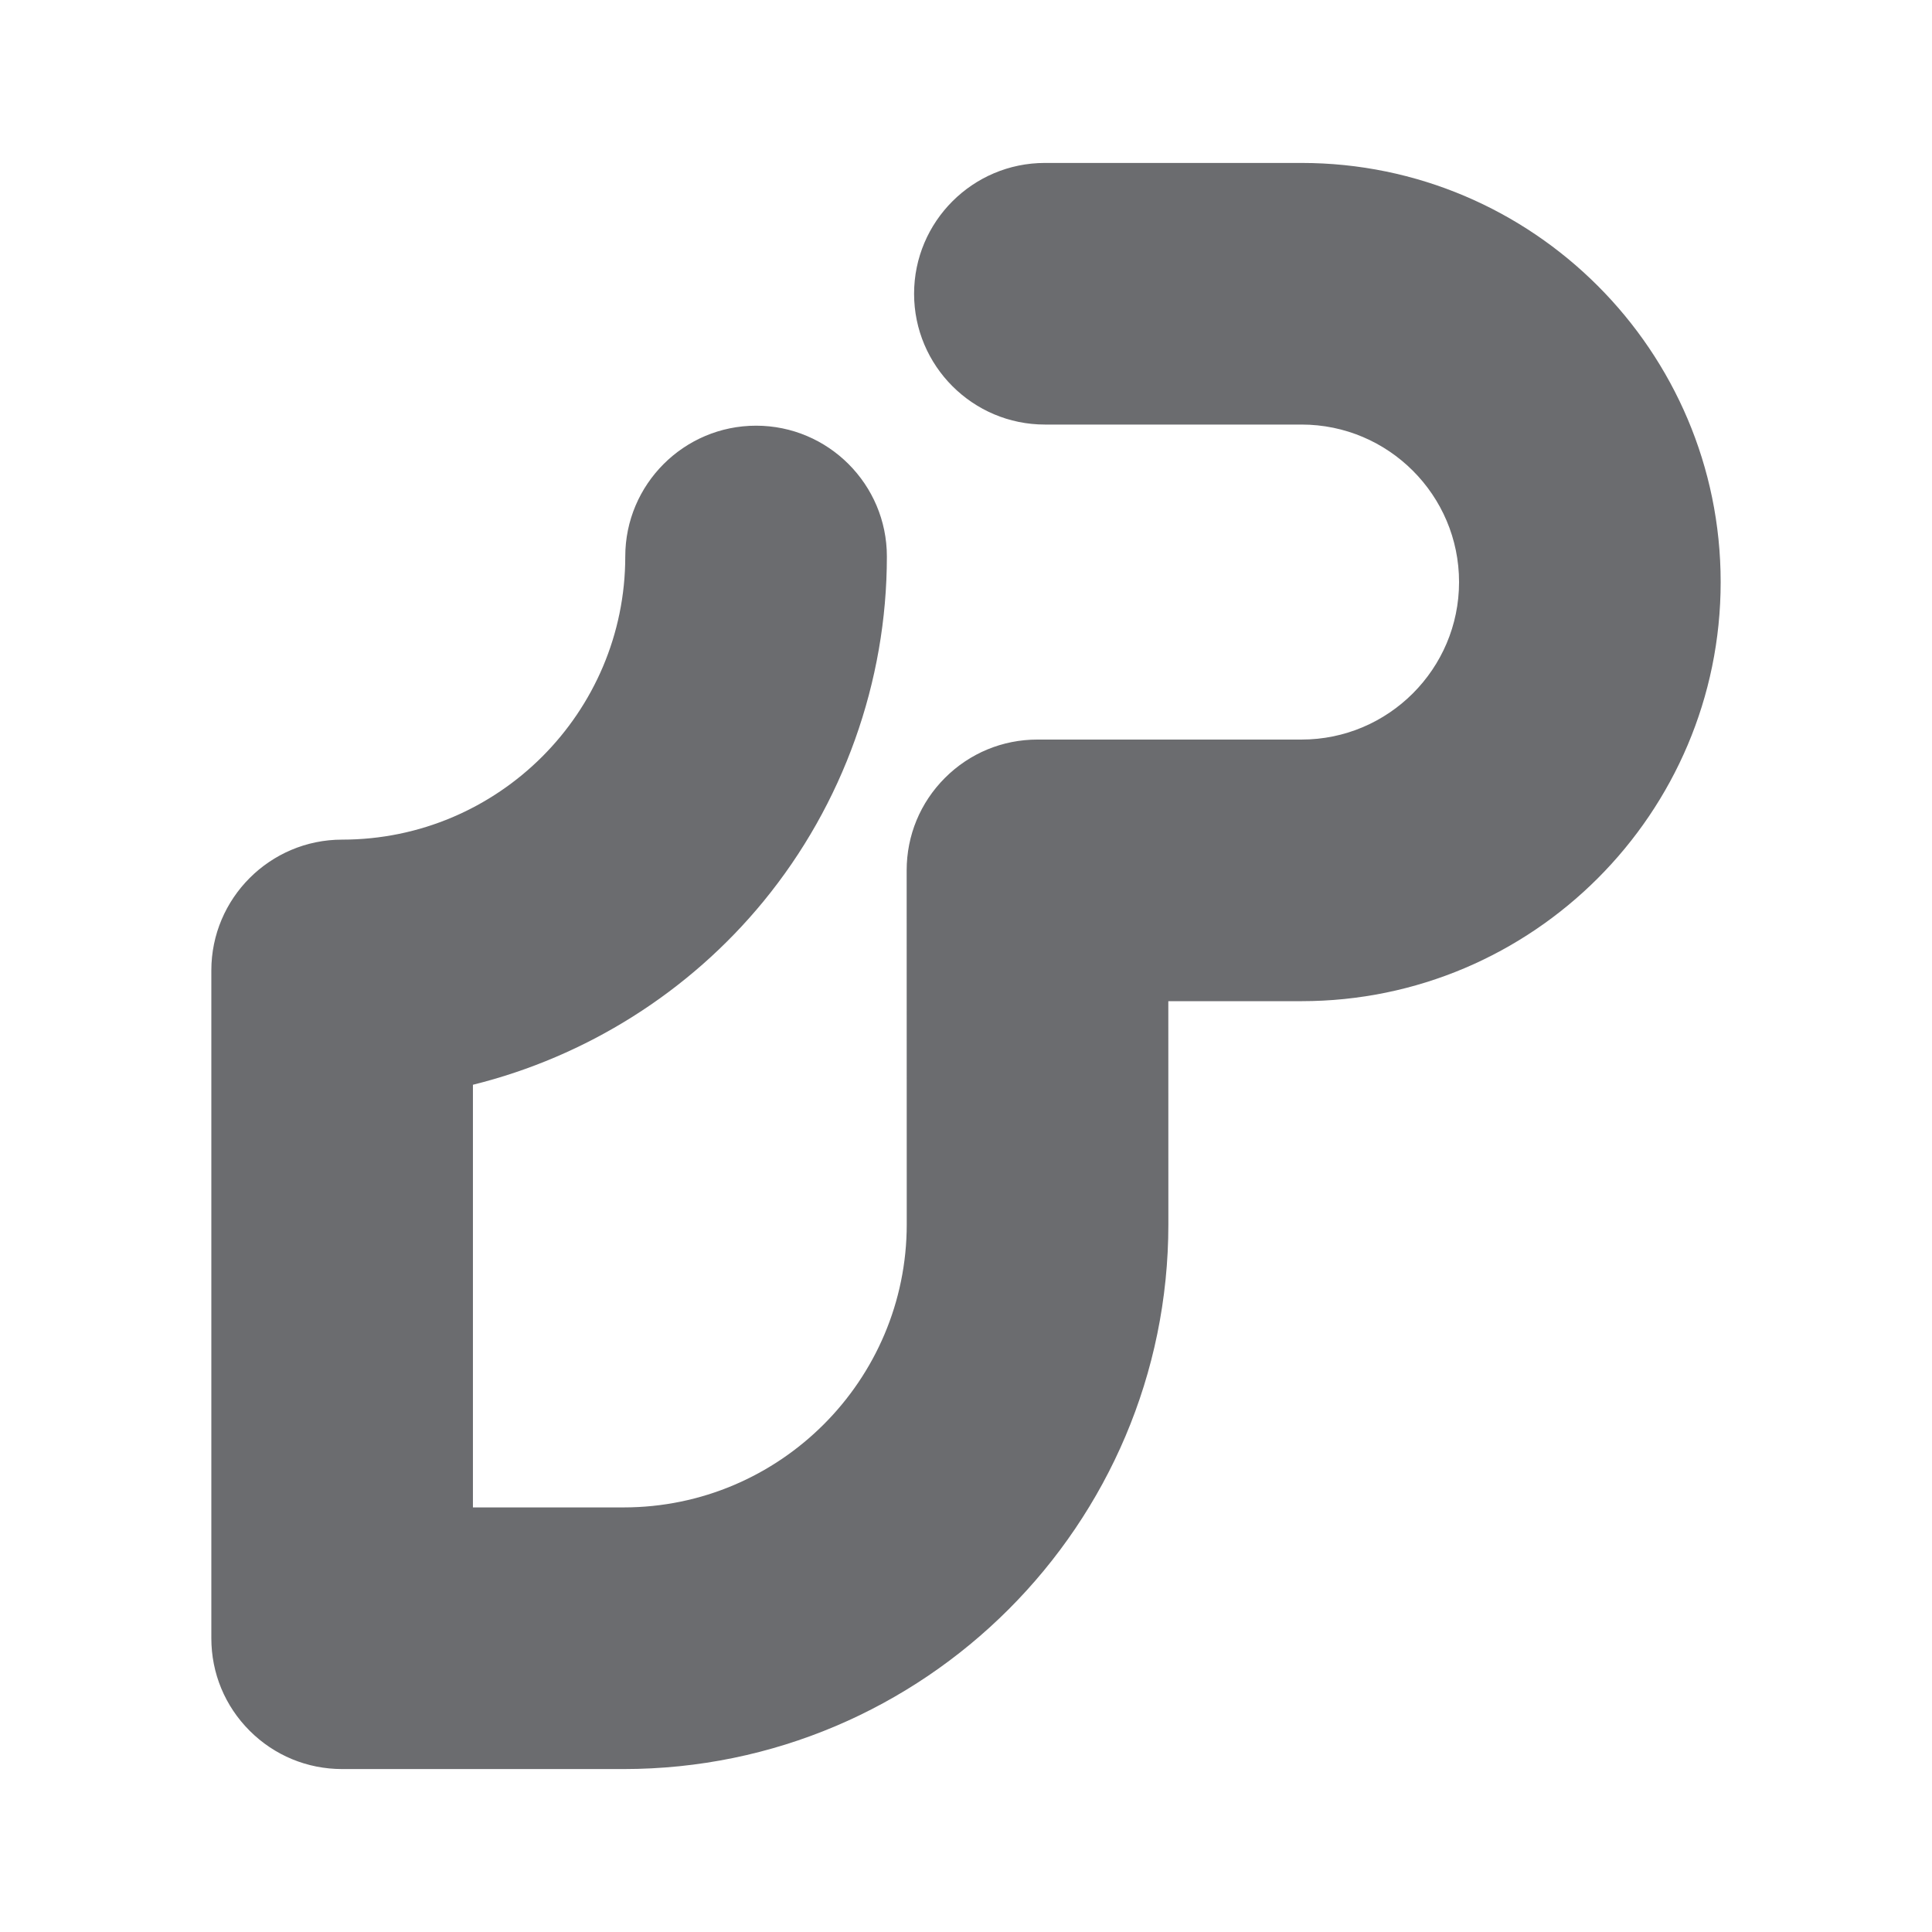<?xml version="1.0" encoding="utf-8"?>
<!-- Generator: Adobe Illustrator 13.0.0, SVG Export Plug-In . SVG Version: 6.00 Build 14948)  -->
<!DOCTYPE svg PUBLIC "-//W3C//DTD SVG 1.0//EN" "http://www.w3.org/TR/2001/REC-SVG-20010904/DTD/svg10.dtd">
<svg version="1.0" id="Layer_1" xmlns="http://www.w3.org/2000/svg" xmlns:xlink="http://www.w3.org/1999/xlink" x="0px" y="0px"
	 width="192.756px" height="192.756px" viewBox="0 0 192.756 192.756" enable-background="new 0 0 192.756 192.756"
	 xml:space="preserve">
<g>
	<polygon fill-rule="evenodd" clip-rule="evenodd" fill="#FFFFFF" points="0,0 192.756,0 192.756,192.756 0,192.756 0,0 	"/>
	<path fill-rule="evenodd" clip-rule="evenodd" fill="#6B6C6F" d="M129.856,16.257h-25.608c-7.196,0-13.05,5.854-13.05,13.051
		c0,7.195,5.854,13.05,13.05,13.05h25.608c8.664,0,15.714,7.049,15.714,15.714c0,8.665-7.05,15.714-15.714,15.714h-26.348
		c-3.486,0-6.763,1.358-9.229,3.823c-2.464,2.465-3.821,5.742-3.821,9.227l0.008,35.315c0,15.574-12.672,28.244-28.249,28.244
		c0,0-11.713,0-15.033,0c0-3.596,0-39.297,0-42.168C58.484,105.426,68.735,99,76.179,89.921c7.936-9.678,12.305-21.895,12.305-34.4
		c0-7.196-5.854-13.05-13.05-13.05c-7.196,0-13.051,5.854-13.051,13.05c0,15.577-12.672,28.249-28.248,28.249
		c-7.196,0-13.05,5.854-13.05,13.05l0,66.628c0,3.486,1.357,6.764,3.822,9.229c2.465,2.465,5.743,3.822,9.229,3.822h28.083
		c29.969,0,54.349-24.381,54.349-54.35c0-0.029-0.004-16.285-0.005-22.262c3.214,0,13.294,0,13.294,0
		c23.057,0,41.814-18.757,41.814-41.814C171.671,35.016,152.913,16.257,129.856,16.257L129.856,16.257z"/>
</g>
</svg>
